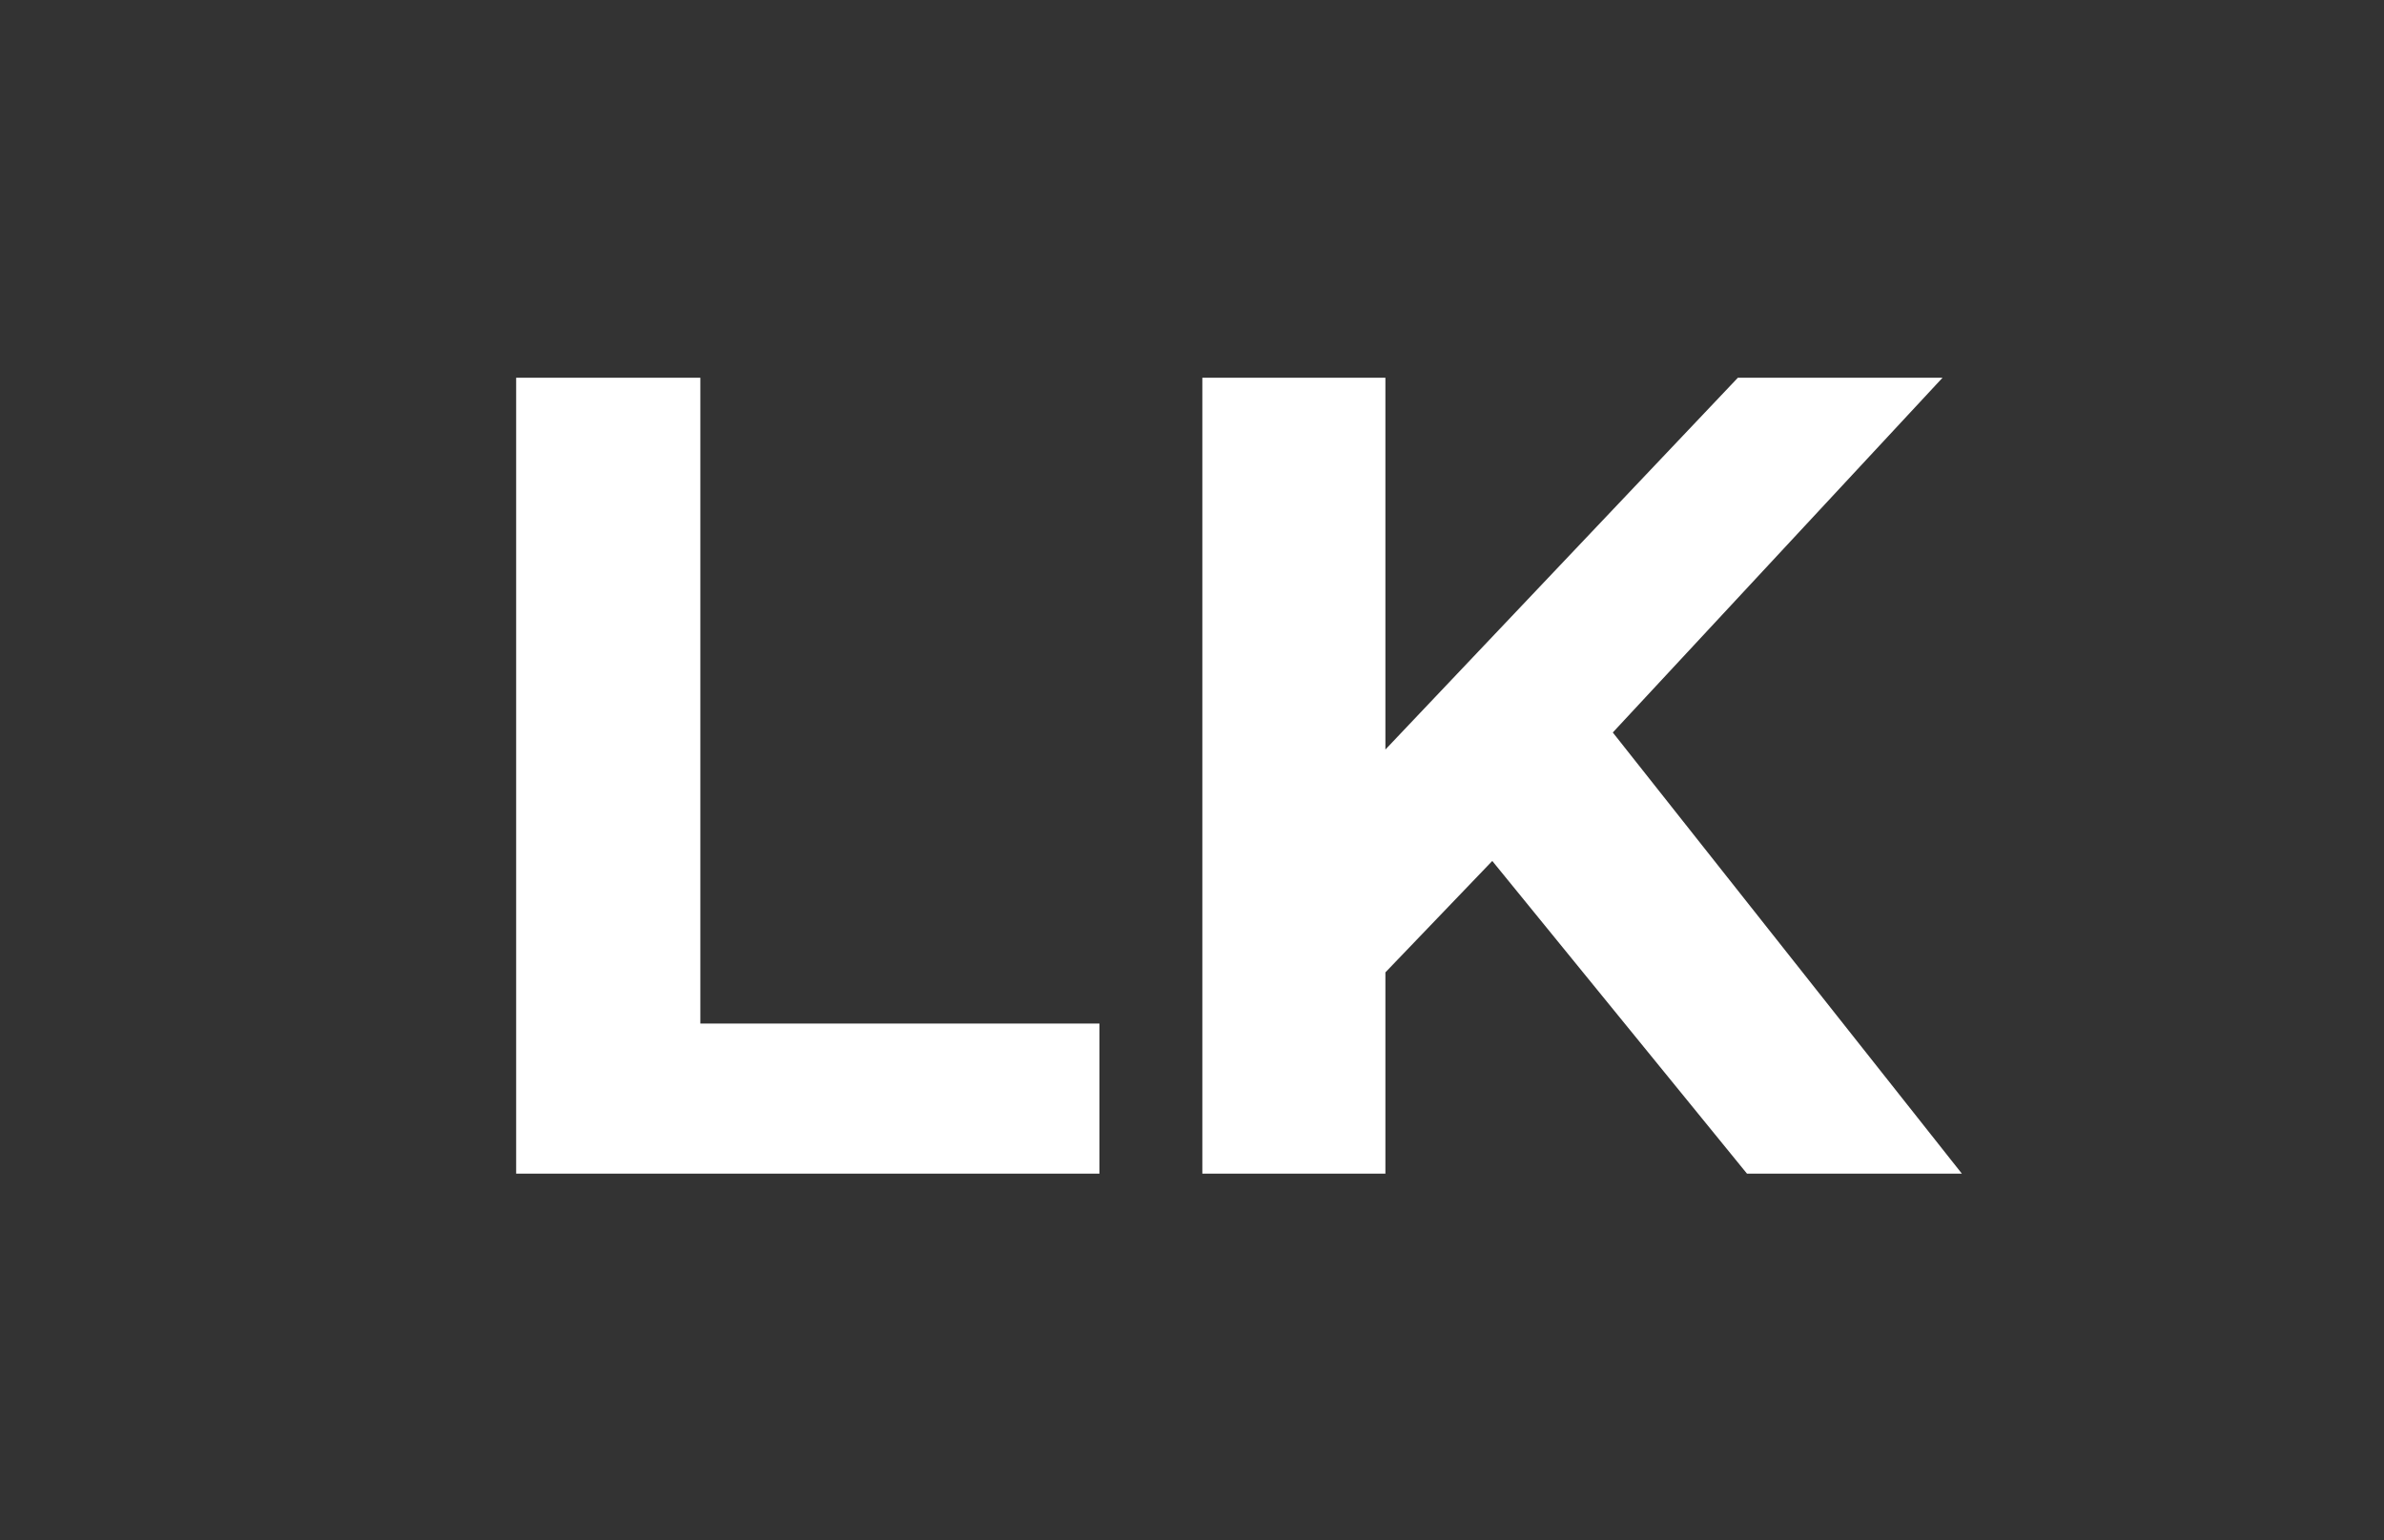<?xml version="1.0" encoding="UTF-8"?> <svg xmlns="http://www.w3.org/2000/svg" width="130" height="84" viewBox="0 0 130 84" fill="none"><rect x="0" y="0" width="130" height="84" fill="#333333" stroke="none"/><path d="M28.146 20.6H38.19V55.816H59.952V64H28.146V20.6ZM81.374 46.95L75.546 53.026V64H65.564V20.6H75.546V40.874L94.766 20.6H105.926L87.946 39.944L106.98 64H95.262L81.374 46.95Z" fill="white"></path></svg> 